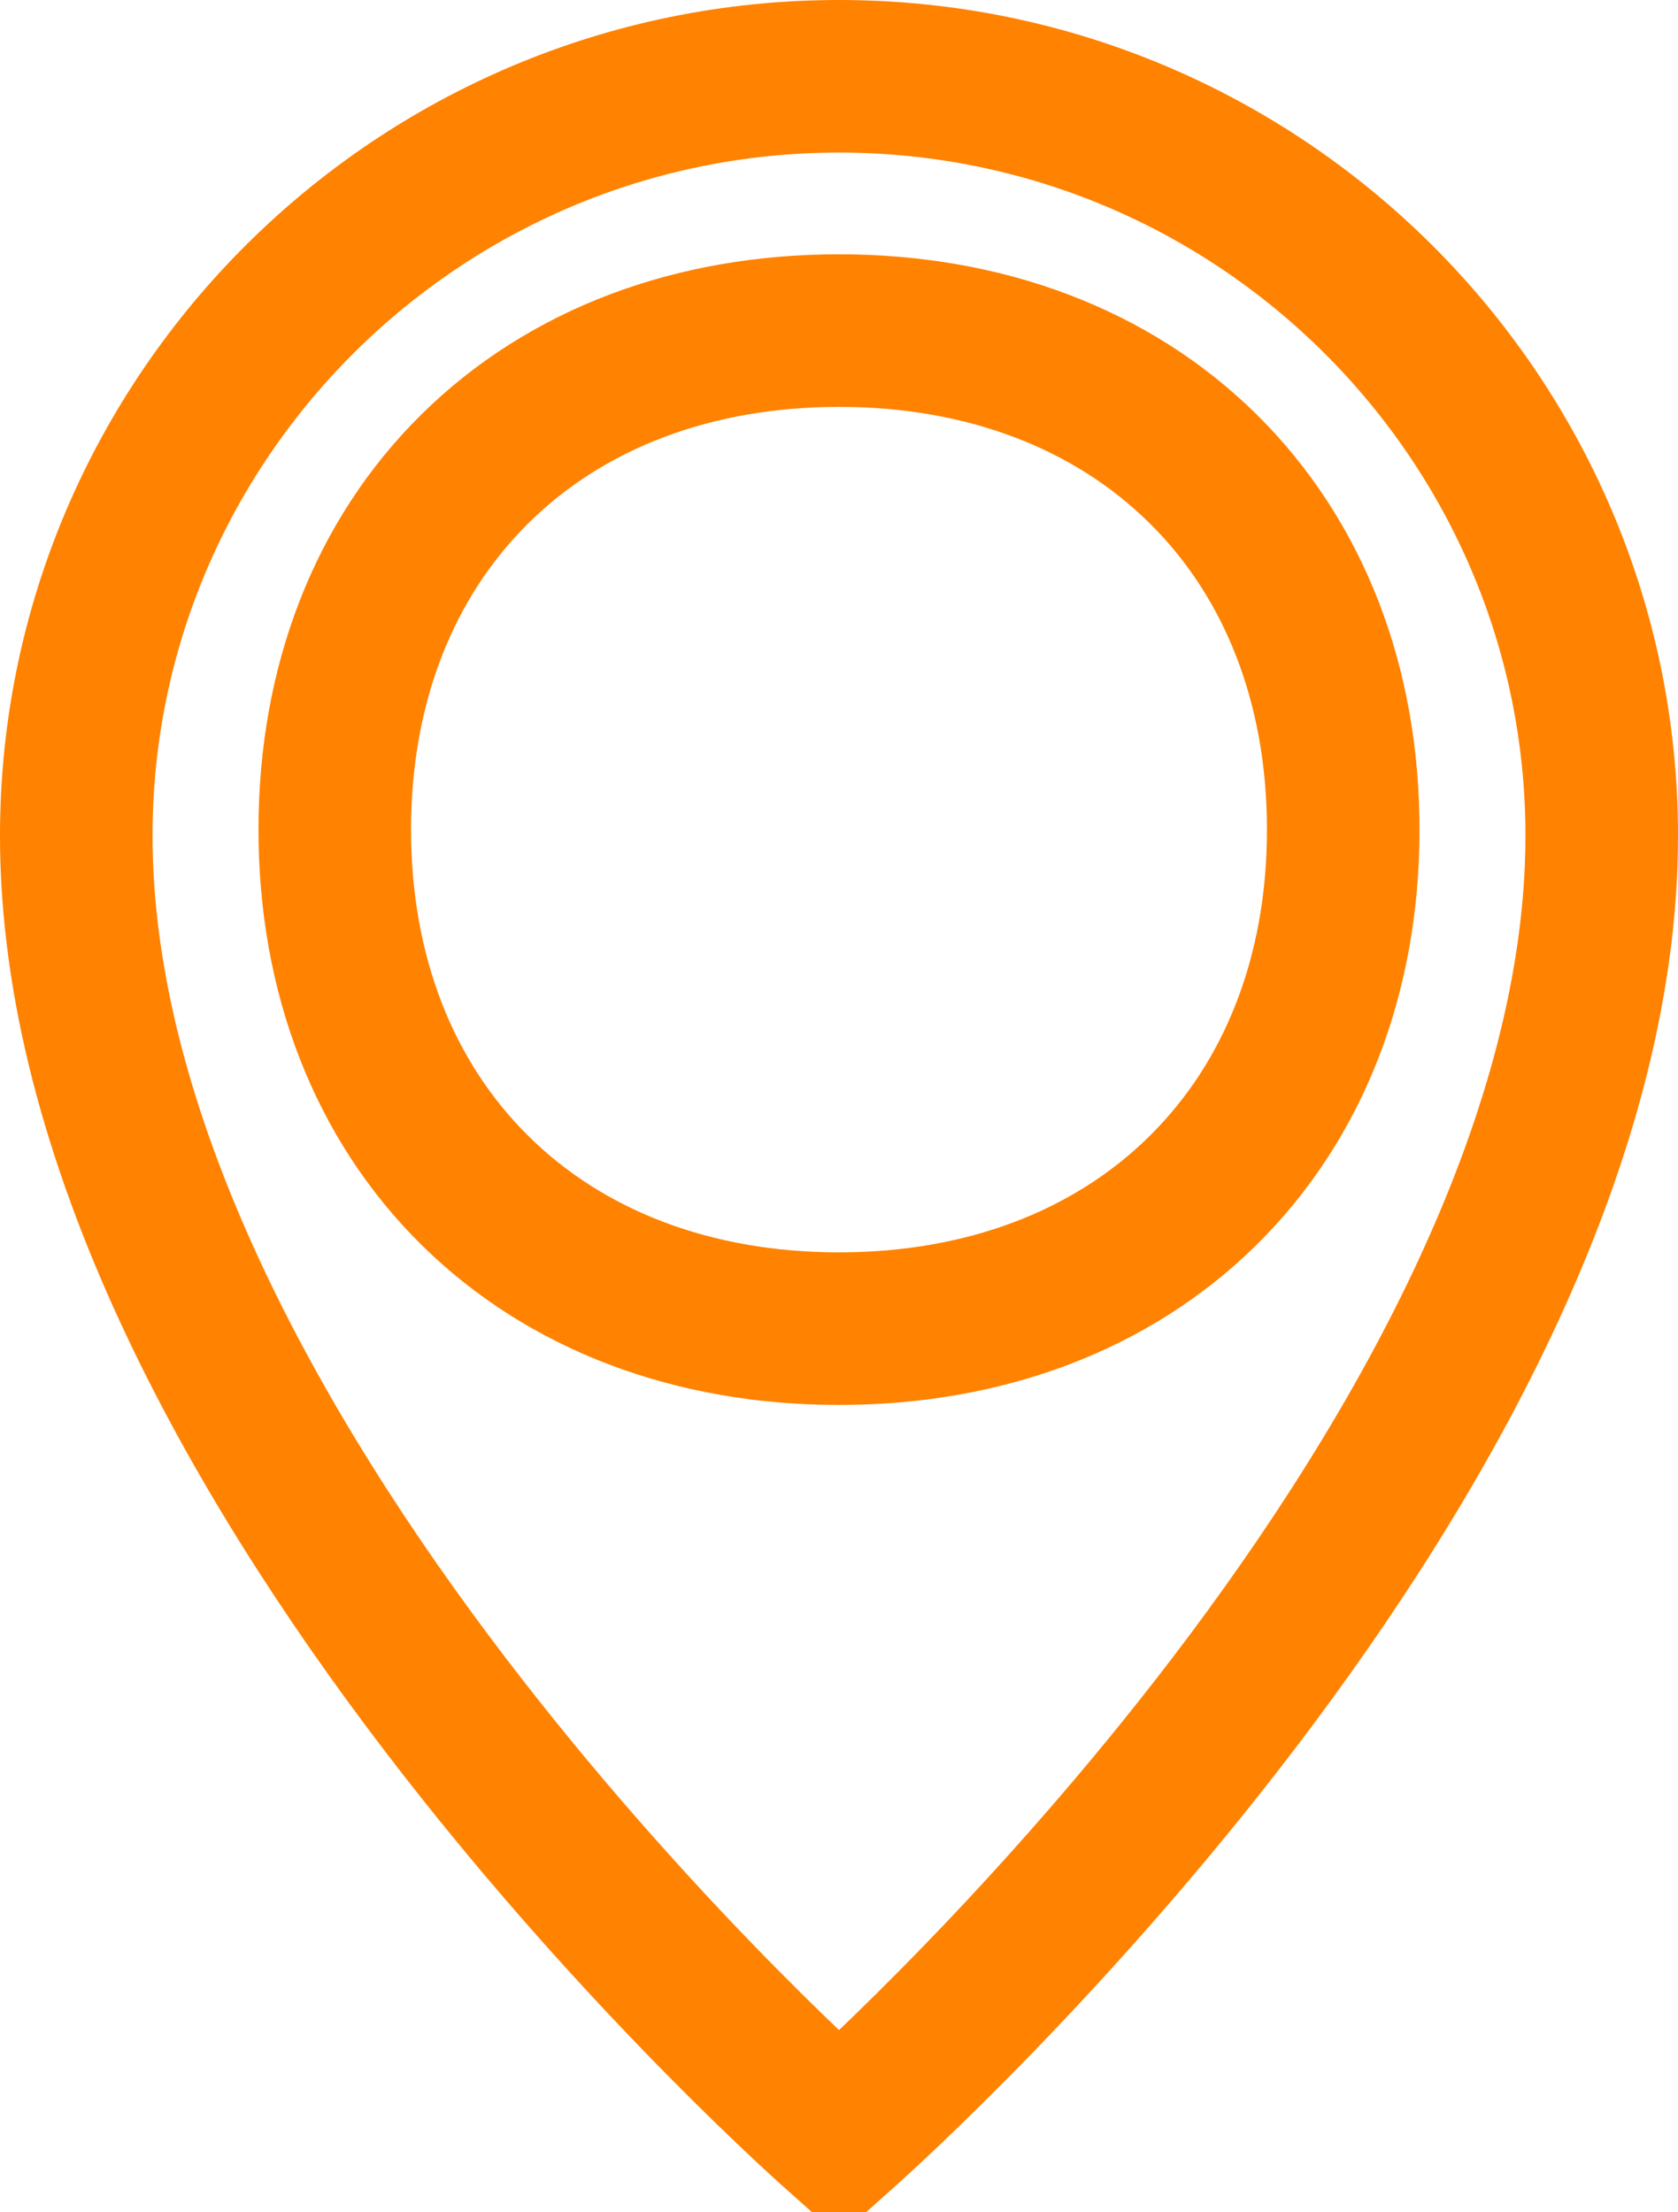 <svg width="44" height="58" viewBox="0 0 44 58" fill="none" xmlns="http://www.w3.org/2000/svg">
<path d="M2 21.907C2 10.939 10.967 2 22 2C33.033 2 42 10.939 42 21.907C42 29.801 37.369 38.075 32.338 44.669C27.634 50.835 22.831 55.211 22.001 55.951C21.187 55.226 16.375 50.846 11.662 44.669C6.631 38.075 2 29.801 2 21.907ZM8.778 21.75C8.778 25.542 10.063 28.851 12.457 31.213C14.848 33.574 18.185 34.833 22 34.833C25.815 34.833 29.152 33.574 31.543 31.213C33.937 28.851 35.222 25.542 35.222 21.75C35.222 17.958 33.937 14.649 31.543 12.287C29.152 9.926 25.815 8.667 22 8.667C18.185 8.667 14.848 9.926 12.457 12.287C10.063 14.649 8.778 17.958 8.778 21.75Z" stroke="#FF8200" stroke-width="4"/>
</svg>
